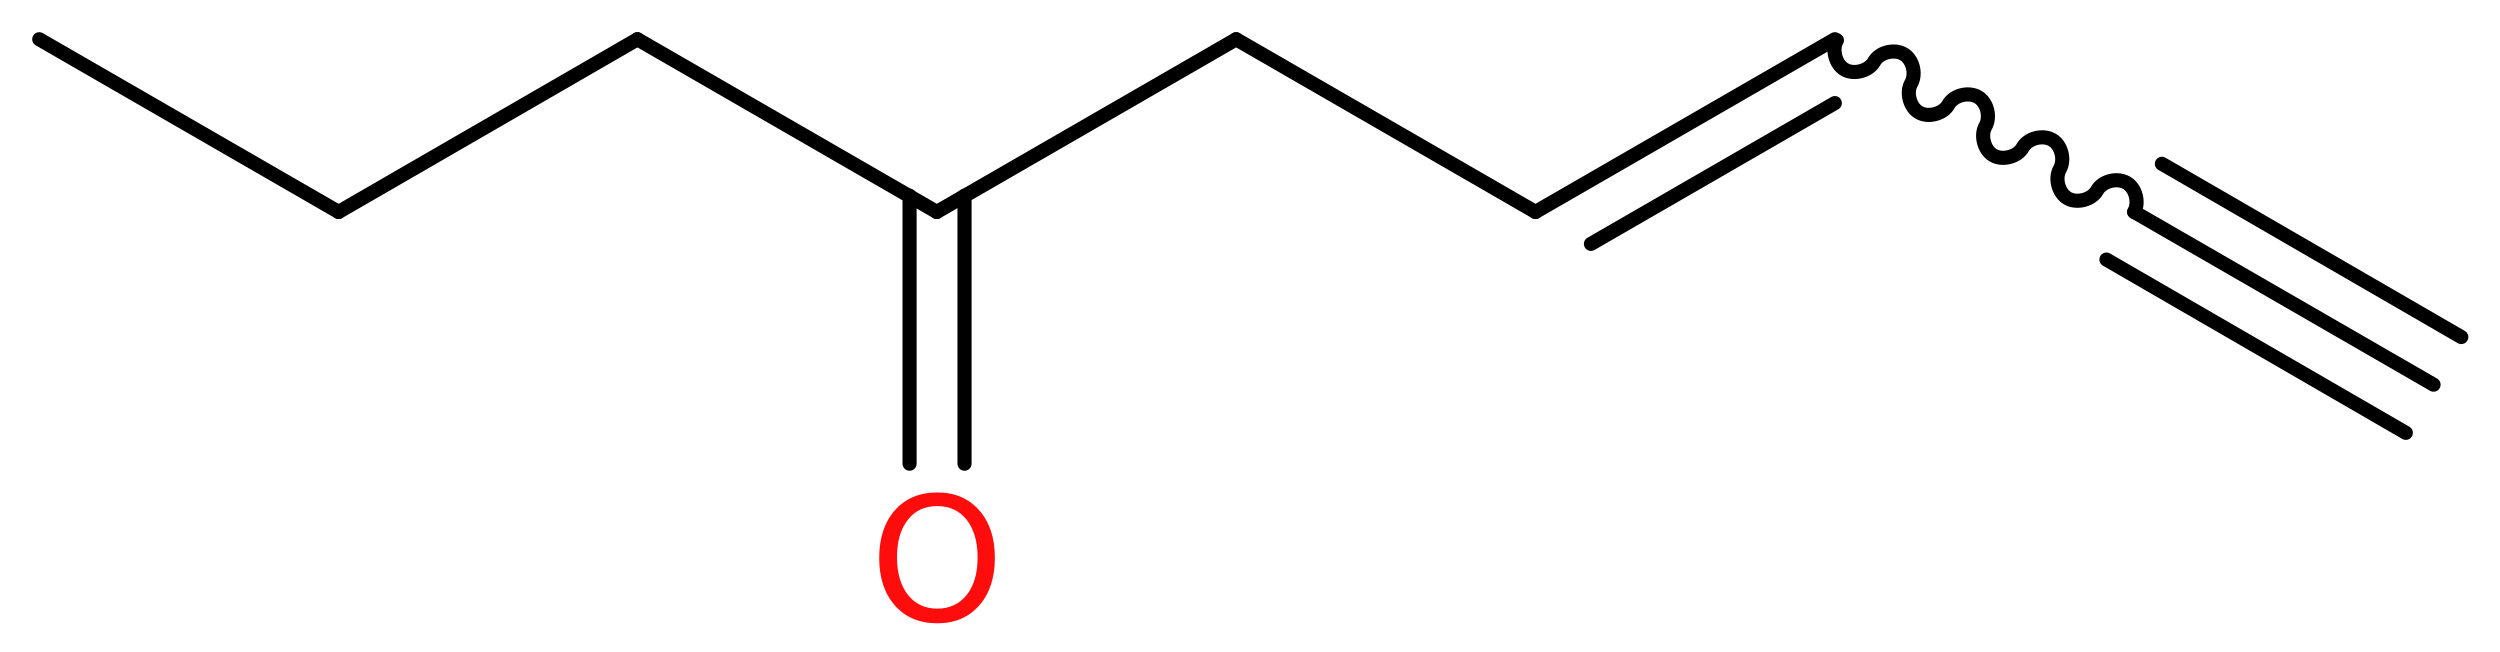 <?xml version='1.0' encoding='UTF-8'?>
<!DOCTYPE svg PUBLIC "-//W3C//DTD SVG 1.1//EN" "http://www.w3.org/Graphics/SVG/1.1/DTD/svg11.dtd">
<svg version='1.2' xmlns='http://www.w3.org/2000/svg' xmlns:xlink='http://www.w3.org/1999/xlink' width='47.77mm' height='12.46mm' viewBox='0 0 47.77 12.46'>
  <desc>Generated by the Chemistry Development Kit (http://github.com/cdk)</desc>
  <g stroke-linecap='round' stroke-linejoin='round' stroke='#000000' stroke-width='.27' fill='#FF0D0D'>
    <rect x='.0' y='.0' width='48.0' height='13.0' fill='#FFFFFF' stroke='none'/>
    <g id='mol1' class='mol'>
      <g id='mol1bnd1' class='bond'>
        <line x1='46.5' y1='7.35' x2='40.78' y2='4.05'/>
        <line x1='45.97' y1='8.27' x2='40.25' y2='4.96'/>
        <line x1='47.03' y1='6.44' x2='41.31' y2='3.13'/>
      </g>
      <path id='mol1bnd2' class='bond' d='M40.78 4.05c.1 -.18 .03 -.46 -.15 -.56c-.18 -.1 -.46 -.03 -.56 .15c-.1 .18 -.39 .25 -.56 .15c-.18 -.1 -.25 -.39 -.15 -.56c.1 -.18 .03 -.46 -.15 -.56c-.18 -.1 -.46 -.03 -.56 .15c-.1 .18 -.39 .25 -.56 .15c-.18 -.1 -.25 -.39 -.15 -.56c.1 -.18 .03 -.46 -.15 -.56c-.18 -.1 -.46 -.03 -.56 .15c-.1 .18 -.39 .25 -.56 .15c-.18 -.1 -.25 -.39 -.15 -.56c.1 -.18 .03 -.46 -.15 -.56c-.18 -.1 -.46 -.03 -.56 .15c-.1 .18 -.39 .25 -.56 .15c-.18 -.1 -.25 -.39 -.15 -.56' fill='none' stroke='#000000' stroke-width='.27'/>
      <g id='mol1bnd3' class='bond'>
        <line x1='35.06' y1='.75' x2='29.34' y2='4.05'/>
        <line x1='35.06' y1='1.97' x2='30.4' y2='4.66'/>
      </g>
      <line id='mol1bnd4' class='bond' x1='29.34' y1='4.05' x2='23.62' y2='.75'/>
      <line id='mol1bnd5' class='bond' x1='23.62' y1='.75' x2='17.9' y2='4.05'/>
      <g id='mol1bnd6' class='bond'>
        <line x1='18.43' y1='3.74' x2='18.43' y2='8.86'/>
        <line x1='17.38' y1='3.74' x2='17.38' y2='8.86'/>
      </g>
      <line id='mol1bnd7' class='bond' x1='17.9' y1='4.05' x2='12.18' y2='.75'/>
      <line id='mol1bnd8' class='bond' x1='12.18' y1='.75' x2='6.47' y2='4.05'/>
      <line id='mol1bnd9' class='bond' x1='6.47' y1='4.05' x2='.75' y2='.75'/>
      <path id='mol1atm7' class='atom' d='M17.91 9.67q-.36 .0 -.56 .26q-.21 .26 -.21 .72q.0 .45 .21 .72q.21 .26 .56 .26q.35 .0 .56 -.26q.21 -.26 .21 -.72q.0 -.45 -.21 -.72q-.21 -.26 -.56 -.26zM17.91 9.41q.5 .0 .8 .34q.3 .34 .3 .91q.0 .57 -.3 .91q-.3 .34 -.8 .34q-.51 .0 -.81 -.34q-.3 -.34 -.3 -.91q.0 -.57 .3 -.91q.3 -.34 .81 -.34z' stroke='none'/>
    </g>
  </g>
</svg>

